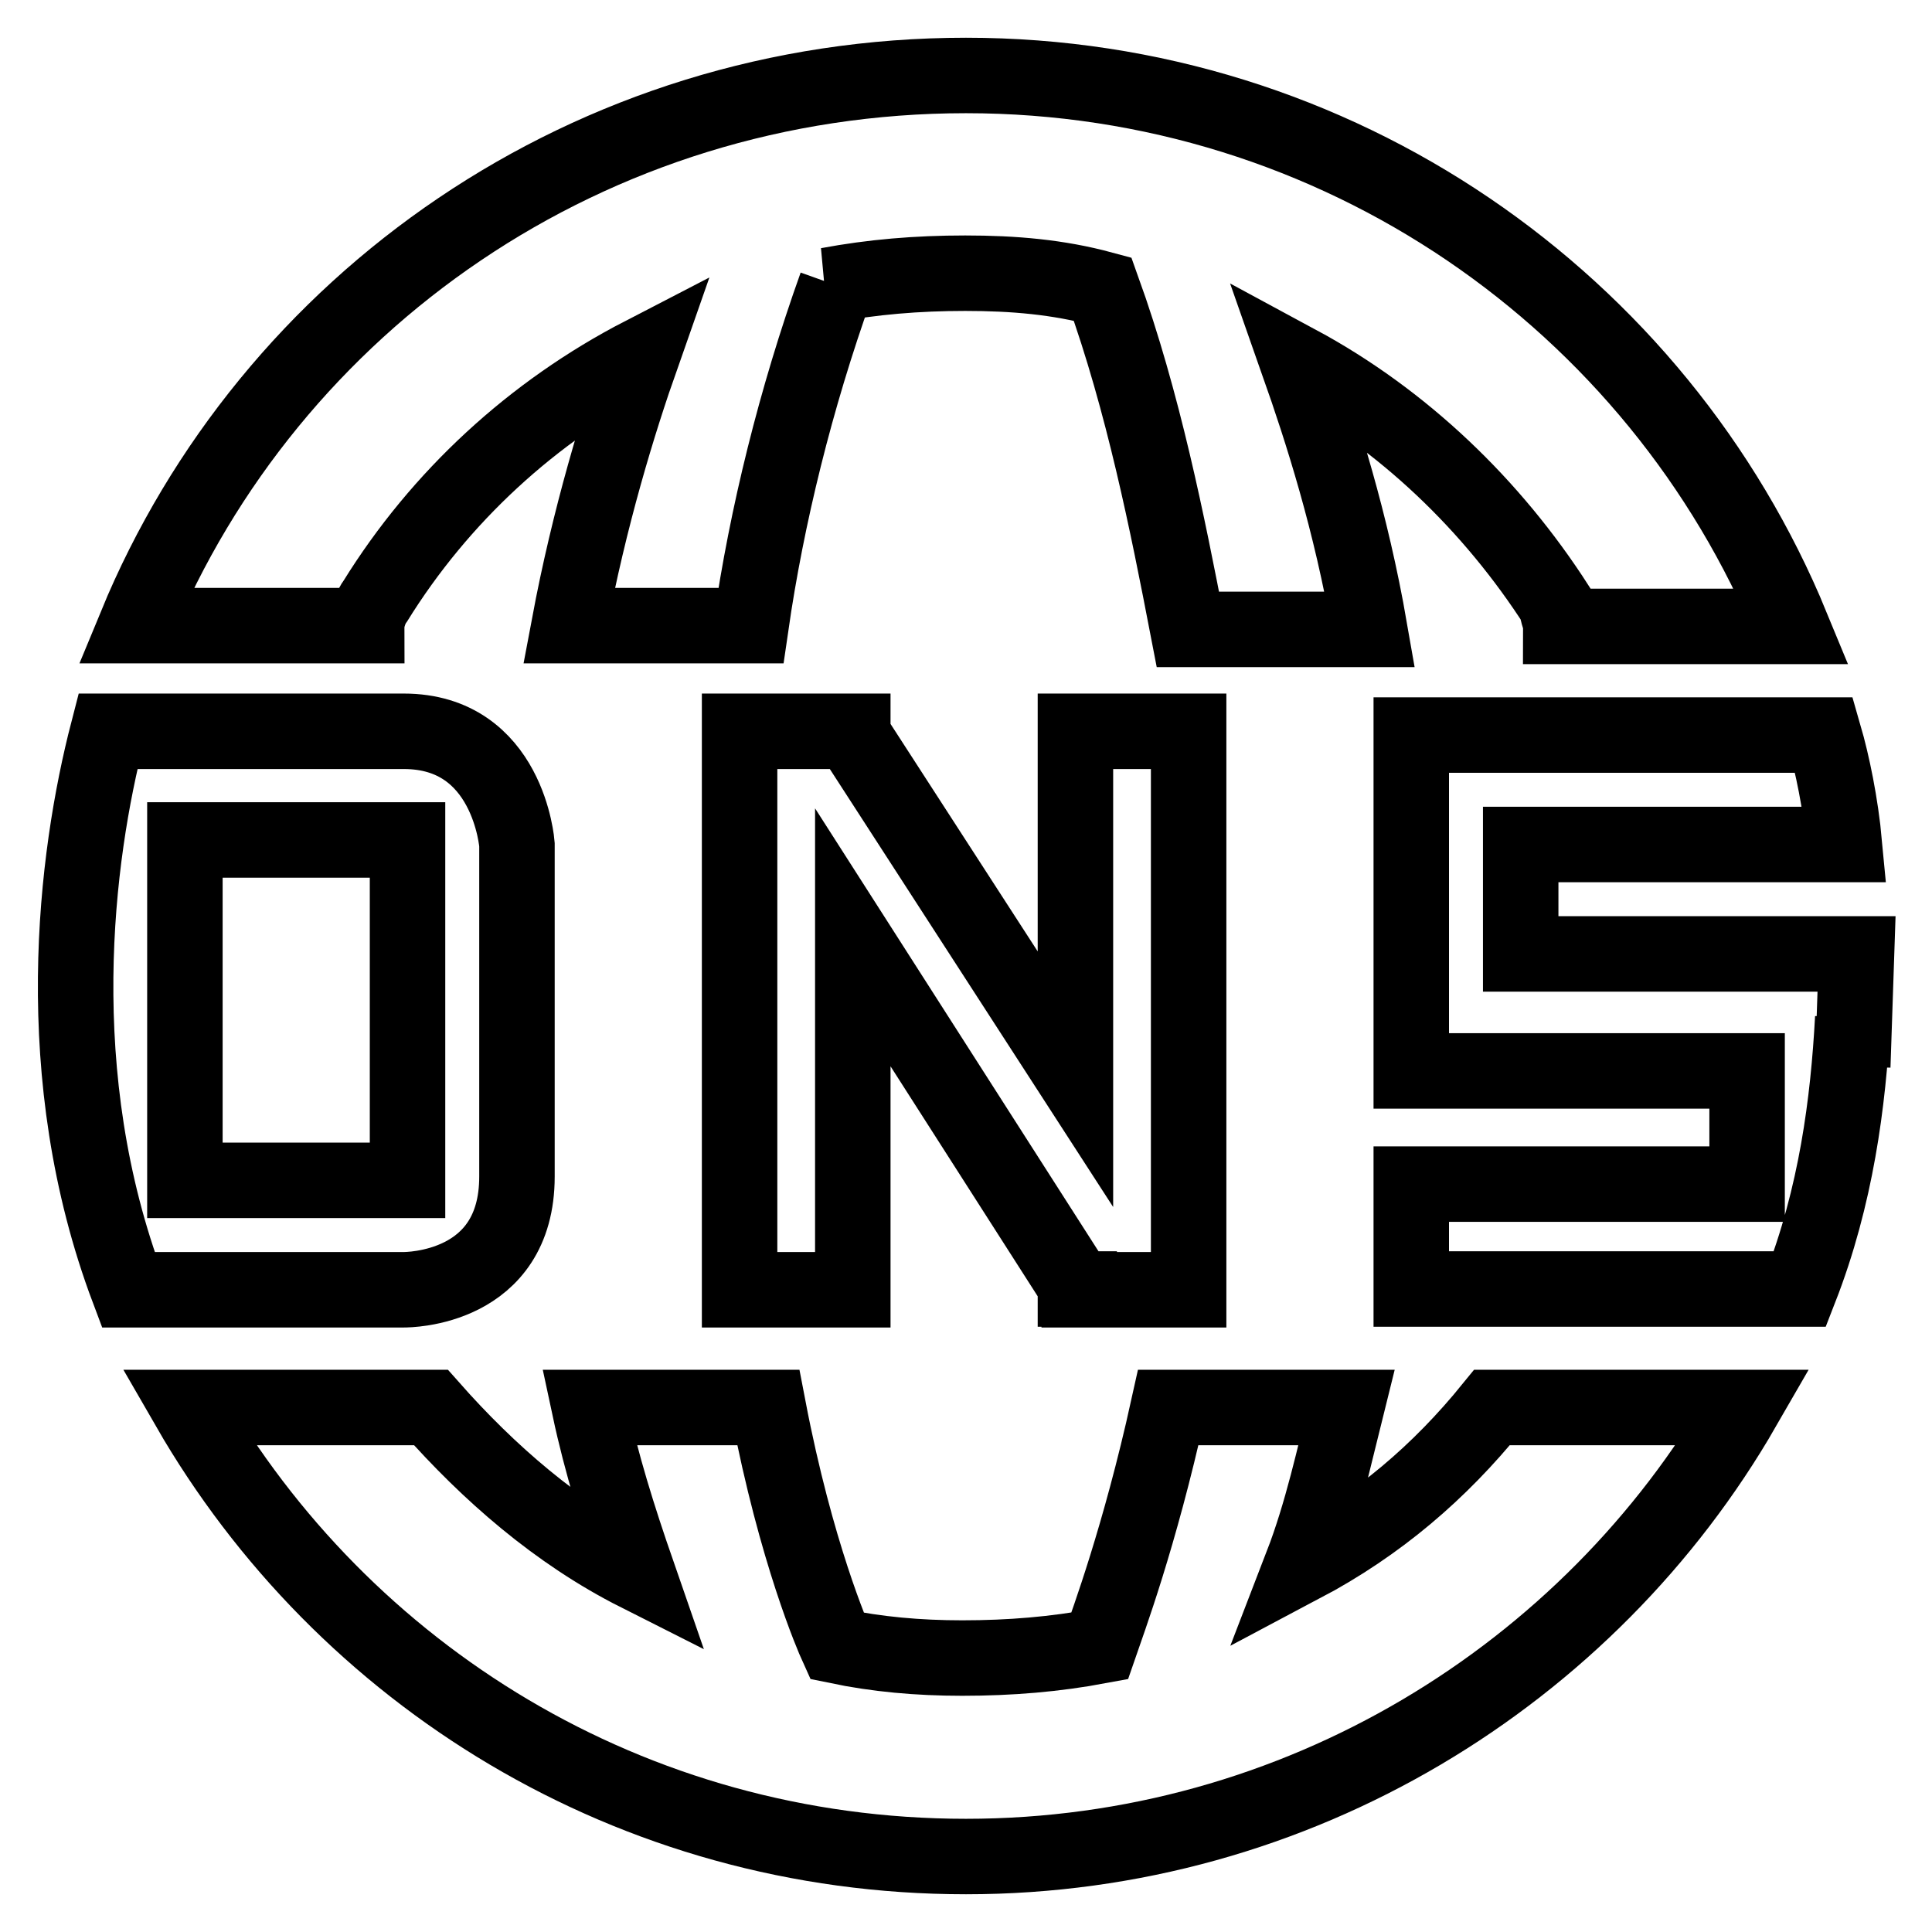 <?xml version="1.0" encoding="utf-8"?>
<!-- Svg Vector Icons : http://www.onlinewebfonts.com/icon -->
<!DOCTYPE svg PUBLIC "-//W3C//DTD SVG 1.1//EN" "http://www.w3.org/Graphics/SVG/1.1/DTD/svg11.dtd">
<svg version="1.1" xmlns="http://www.w3.org/2000/svg" xmlns:xlink="http://www.w3.org/1999/xlink" x="0px" y="0px" viewBox="0 0 256 256" enable-background="new 0 0 256 256" xml:space="preserve">
<g> <path stroke-width="10" fill-opacity="0" stroke="#000000"  d="M143,170.9h14.5v-74h-15V143L113,97.4v-0.5H98v74h15v-46.7l29.5,46.1v0.5H143z M49.7,79.7 C58.3,65.8,70.6,54.5,85.1,47c-3.2,9.1-7,21.5-9.7,35.9h24.1c2.1-14.5,5.9-30,11.3-45.1h-1.1c5.9-1.1,11.8-1.6,18.2-1.6 c6.4,0,12.3,0.5,18.2,2.1c5.4,15,8.6,31.1,11.3,45.1h24.1C179,69,175.2,57.2,172,48.1c13.9,7.5,25.7,18.8,34.3,32.2 c0,1.1,0.5,1.6,0.5,2.7h30.6C219.7,40,177.3,10,128,10c-49.9,0-92.3,30-110,72.9h30.6C48.6,81.9,49.2,80.3,49.7,79.7z M246,126.4 h-44.5v-14.5h42.9c-0.5-5.4-1.6-10.7-2.7-14.5H187v44.5h44.5v15H187v13.9h51.5c4.8-12.3,6.4-24.7,7-35.9v6.4L246,126.4L246,126.4z  M68.5,155.9v-44c0,0-1.1-15-15-15H14.3c-4.3,16.6-8,45.6,2.7,74h36.5C54,170.9,68.5,170.9,68.5,155.9z M54,156.4H24.5v-45.1H54 V156.4z M172.5,207.4c2.7-7,4.3-14.5,5.9-20.9h-23.6c-3.8,17.2-8,28.4-9.1,31.6c-5.9,1.1-11.8,1.6-18.2,1.6 c-5.9,0-11.3-0.5-16.6-1.6c-0.5-1.1-5.4-12.3-9.1-31.6H78.1c1.6,7.5,3.8,14.5,6.4,22c-10.7-5.4-19.8-13.4-27.4-22H25 C45.4,221.9,83.5,246,128,246c44,0,82.6-24.1,103-59.5h-33.3C190.8,195,182.7,202,172.5,207.4z"/></g>
</svg>